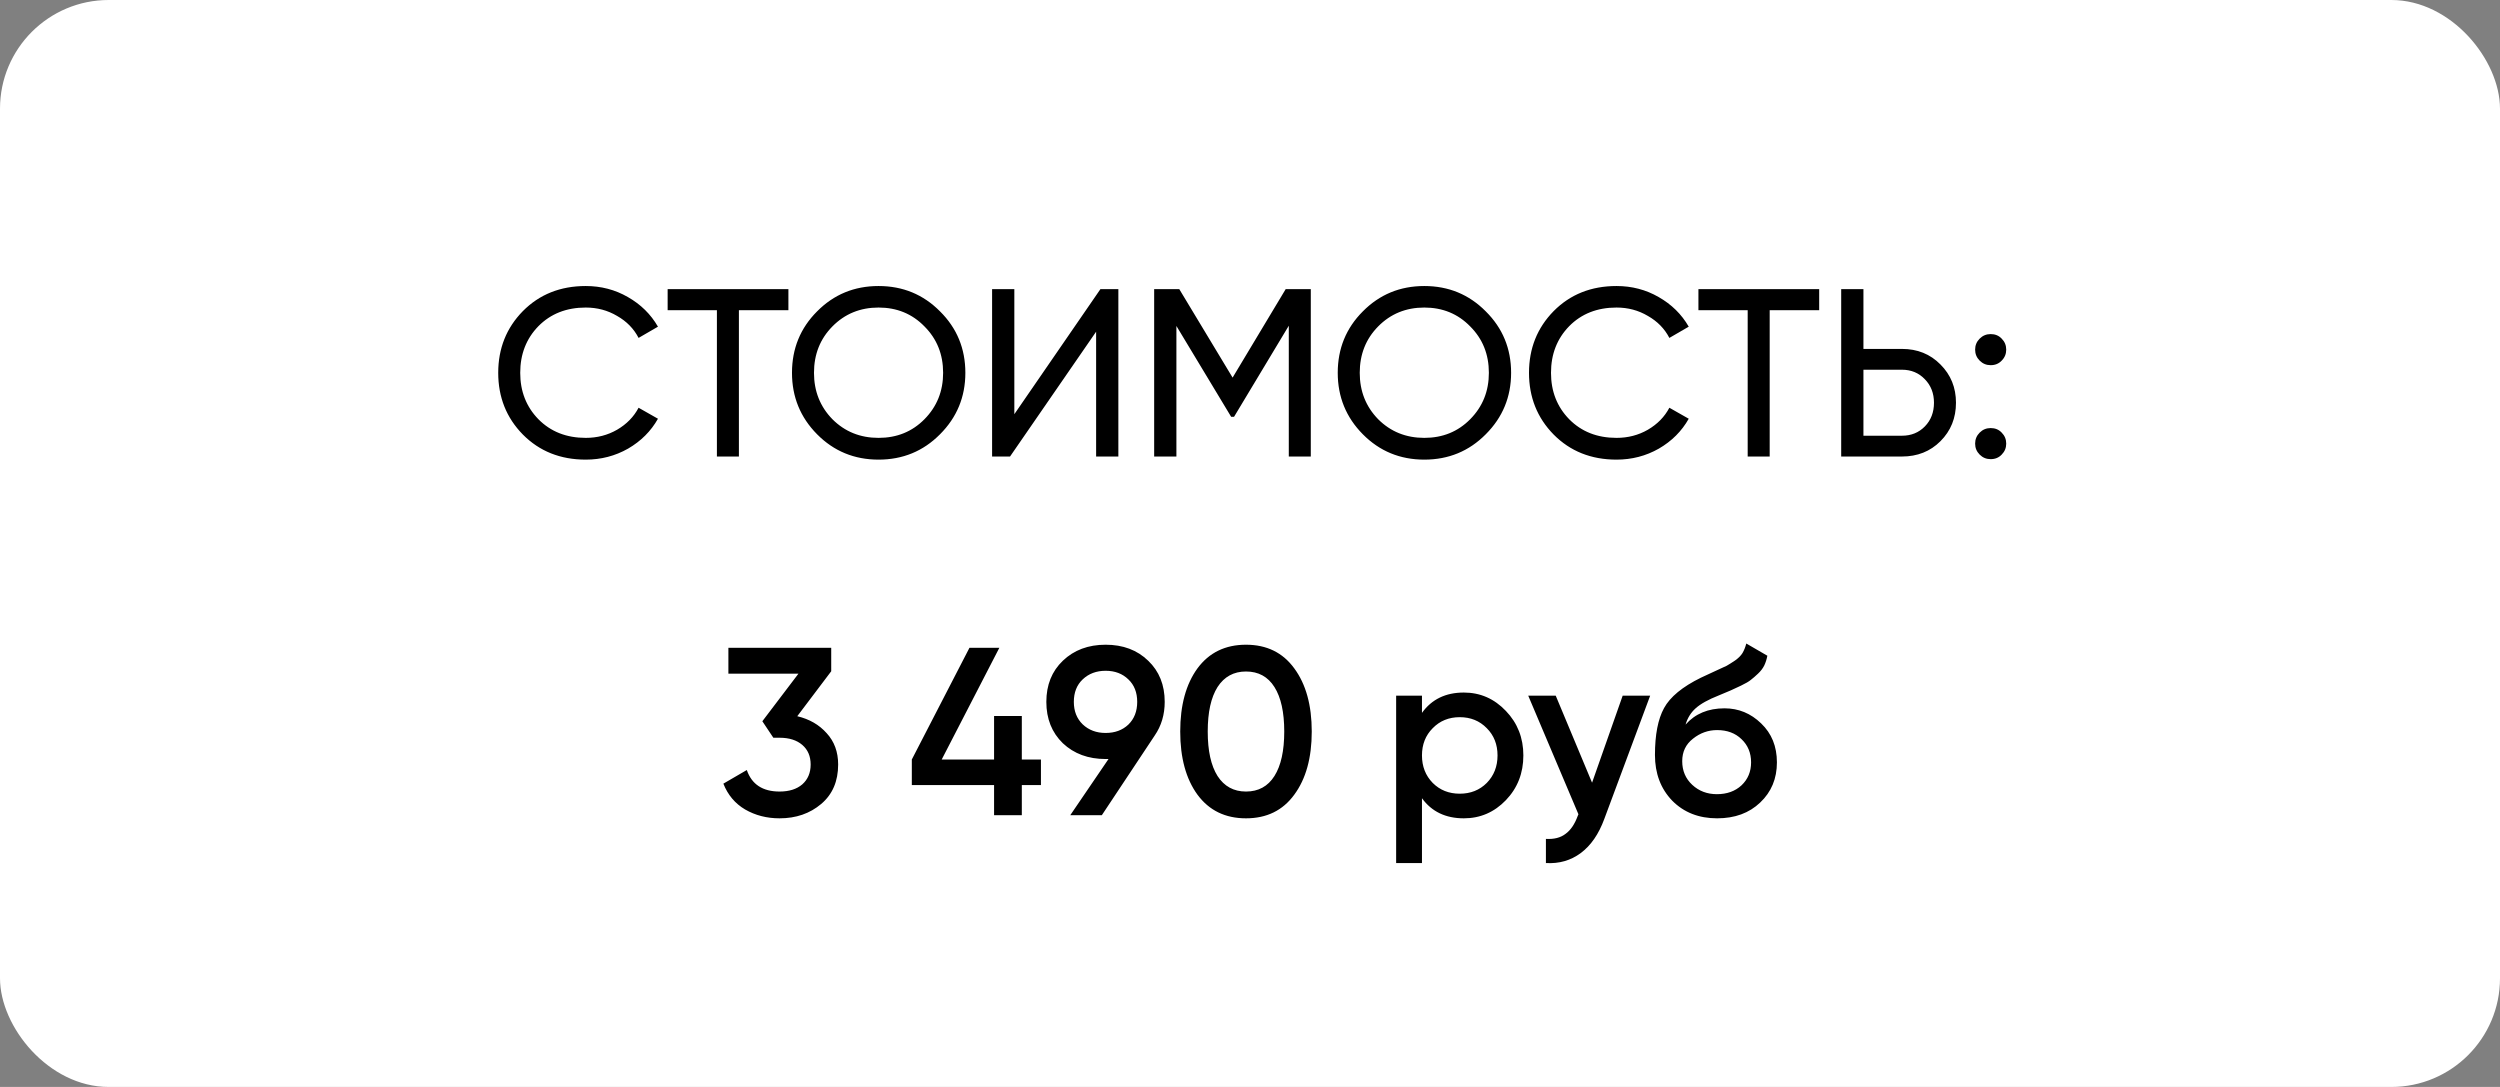 <?xml version="1.0" encoding="UTF-8"?> <svg xmlns="http://www.w3.org/2000/svg" width="230" height="100" viewBox="0 0 230 100" fill="none"><rect x="0" y="0" width="230" height="100" fill="#808080" stroke="none"/><rect width="230" height="100" rx="10" fill="white"></rect><path d="M53.888 42.286C51.556 42.286 49.627 41.516 48.102 39.976C46.591 38.436 45.836 36.544 45.836 34.3C45.836 32.056 46.591 30.164 48.102 28.624C49.627 27.084 51.556 26.314 53.888 26.314C55.296 26.314 56.587 26.651 57.76 27.326C58.948 28.001 59.872 28.91 60.532 30.054L58.75 31.088C58.31 30.237 57.65 29.563 56.77 29.064C55.905 28.551 54.944 28.294 53.888 28.294C52.113 28.294 50.661 28.866 49.532 30.01C48.417 31.154 47.86 32.584 47.86 34.3C47.86 36.001 48.417 37.424 49.532 38.568C50.661 39.712 52.113 40.284 53.888 40.284C54.944 40.284 55.905 40.035 56.77 39.536C57.65 39.023 58.31 38.348 58.75 37.512L60.532 38.524C59.887 39.668 58.97 40.585 57.782 41.274C56.594 41.949 55.296 42.286 53.888 42.286ZM72.533 26.6V28.536H67.979V42H65.955V28.536H61.423V26.6H72.533ZM86.481 39.954C84.941 41.509 83.057 42.286 80.827 42.286C78.598 42.286 76.713 41.509 75.173 39.954C73.633 38.399 72.863 36.515 72.863 34.3C72.863 32.071 73.633 30.186 75.173 28.646C76.713 27.091 78.598 26.314 80.827 26.314C83.057 26.314 84.941 27.091 86.481 28.646C88.036 30.186 88.813 32.071 88.813 34.3C88.813 36.515 88.036 38.399 86.481 39.954ZM76.581 38.568C77.725 39.712 79.141 40.284 80.827 40.284C82.514 40.284 83.922 39.712 85.051 38.568C86.195 37.409 86.767 35.987 86.767 34.3C86.767 32.599 86.195 31.176 85.051 30.032C83.922 28.873 82.514 28.294 80.827 28.294C79.141 28.294 77.725 28.873 76.581 30.032C75.452 31.176 74.887 32.599 74.887 34.3C74.887 35.987 75.452 37.409 76.581 38.568ZM100.843 42V30.516L92.923 42H91.273V26.6H93.319V38.106L101.239 26.6H102.889V42H100.843ZM120.593 26.6V42H118.569V29.966L113.531 38.348H113.267L108.229 29.988V42H106.183V26.6H108.493L113.399 34.74L118.283 26.6H120.593ZM136.69 39.954C135.15 41.509 133.266 42.286 131.036 42.286C128.807 42.286 126.922 41.509 125.382 39.954C123.842 38.399 123.072 36.515 123.072 34.3C123.072 32.071 123.842 30.186 125.382 28.646C126.922 27.091 128.807 26.314 131.036 26.314C133.266 26.314 135.15 27.091 136.69 28.646C138.245 30.186 139.022 32.071 139.022 34.3C139.022 36.515 138.245 38.399 136.69 39.954ZM126.79 38.568C127.934 39.712 129.35 40.284 131.036 40.284C132.723 40.284 134.131 39.712 135.26 38.568C136.404 37.409 136.976 35.987 136.976 34.3C136.976 32.599 136.404 31.176 135.26 30.032C134.131 28.873 132.723 28.294 131.036 28.294C129.35 28.294 127.934 28.873 126.79 30.032C125.661 31.176 125.096 32.599 125.096 34.3C125.096 35.987 125.661 37.409 126.79 38.568ZM148.72 42.286C146.388 42.286 144.459 41.516 142.934 39.976C141.423 38.436 140.668 36.544 140.668 34.3C140.668 32.056 141.423 30.164 142.934 28.624C144.459 27.084 146.388 26.314 148.72 26.314C150.128 26.314 151.419 26.651 152.592 27.326C153.78 28.001 154.704 28.91 155.364 30.054L153.582 31.088C153.142 30.237 152.482 29.563 151.602 29.064C150.737 28.551 149.776 28.294 148.72 28.294C146.945 28.294 145.493 28.866 144.364 30.01C143.249 31.154 142.692 32.584 142.692 34.3C142.692 36.001 143.249 37.424 144.364 38.568C145.493 39.712 146.945 40.284 148.72 40.284C149.776 40.284 150.737 40.035 151.602 39.536C152.482 39.023 153.142 38.348 153.582 37.512L155.364 38.524C154.719 39.668 153.802 40.585 152.614 41.274C151.426 41.949 150.128 42.286 148.72 42.286ZM167.365 26.6V28.536H162.811V42H160.787V28.536H156.255V26.6H167.365ZM174.978 32.1C176.401 32.1 177.582 32.577 178.52 33.53C179.474 34.483 179.95 35.657 179.95 37.05C179.95 38.458 179.474 39.639 178.52 40.592C177.582 41.531 176.401 42 174.978 42H169.39V26.6H171.436V32.1H174.978ZM174.978 40.086C175.829 40.086 176.533 39.8 177.09 39.228C177.648 38.656 177.926 37.93 177.926 37.05C177.926 36.185 177.648 35.466 177.09 34.894C176.533 34.307 175.829 34.014 174.978 34.014H171.436V40.086H174.978ZM183.142 33.596C182.746 33.596 182.409 33.457 182.13 33.178C181.852 32.899 181.712 32.562 181.712 32.166C181.712 31.77 181.852 31.433 182.13 31.154C182.409 30.875 182.746 30.736 183.142 30.736C183.553 30.736 183.89 30.875 184.154 31.154C184.433 31.433 184.572 31.77 184.572 32.166C184.572 32.562 184.433 32.899 184.154 33.178C183.89 33.457 183.553 33.596 183.142 33.596ZM183.142 42.242C182.746 42.242 182.409 42.103 182.13 41.824C181.852 41.545 181.712 41.208 181.712 40.812C181.712 40.416 181.852 40.079 182.13 39.8C182.409 39.521 182.746 39.382 183.142 39.382C183.553 39.382 183.89 39.521 184.154 39.8C184.433 40.079 184.572 40.416 184.572 40.812C184.572 41.208 184.433 41.545 184.154 41.824C183.89 42.103 183.553 42.242 183.142 42.242Z" fill="black"></path><path d="M73.348 65.892C74.463 66.156 75.365 66.677 76.054 67.454C76.758 68.217 77.11 69.177 77.11 70.336C77.11 71.876 76.589 73.086 75.548 73.966C74.507 74.846 73.231 75.286 71.72 75.286C70.547 75.286 69.491 75.015 68.552 74.472C67.628 73.929 66.961 73.137 66.55 72.096L68.706 70.842C69.161 72.162 70.165 72.822 71.72 72.822C72.6 72.822 73.297 72.602 73.81 72.162C74.323 71.707 74.58 71.099 74.58 70.336C74.58 69.573 74.323 68.972 73.81 68.532C73.297 68.092 72.6 67.872 71.72 67.872H71.148L70.136 66.354L73.458 61.976H67.012V59.6H76.472V61.756L73.348 65.892ZM95.767 69.874V72.228H94.007V75H91.455V72.228H83.887V69.874L89.189 59.6H91.939L86.637 69.874H91.455V65.87H94.007V69.874H95.767ZM107.153 64.572C107.153 65.745 106.845 66.779 106.229 67.674L101.367 75H98.463L101.983 69.83H101.719C100.12 69.83 98.808 69.346 97.781 68.378C96.769 67.395 96.263 66.127 96.263 64.572C96.263 63.017 96.769 61.756 97.781 60.788C98.808 59.805 100.12 59.314 101.719 59.314C103.318 59.314 104.623 59.805 105.635 60.788C106.647 61.756 107.153 63.017 107.153 64.572ZM98.793 64.572C98.793 65.423 99.064 66.112 99.607 66.64C100.164 67.168 100.868 67.432 101.719 67.432C102.57 67.432 103.266 67.175 103.809 66.662C104.352 66.134 104.623 65.437 104.623 64.572C104.623 63.707 104.352 63.017 103.809 62.504C103.266 61.976 102.57 61.712 101.719 61.712C100.868 61.712 100.164 61.976 99.607 62.504C99.064 63.017 98.793 63.707 98.793 64.572ZM119.075 73.108C118.019 74.56 116.538 75.286 114.631 75.286C112.725 75.286 111.236 74.56 110.165 73.108C109.109 71.656 108.581 69.72 108.581 67.3C108.581 64.88 109.109 62.944 110.165 61.492C111.236 60.04 112.725 59.314 114.631 59.314C116.538 59.314 118.019 60.04 119.075 61.492C120.146 62.944 120.681 64.88 120.681 67.3C120.681 69.72 120.146 71.656 119.075 73.108ZM114.631 72.822C115.775 72.822 116.648 72.345 117.249 71.392C117.851 70.439 118.151 69.075 118.151 67.3C118.151 65.525 117.851 64.161 117.249 63.208C116.648 62.255 115.775 61.778 114.631 61.778C113.502 61.778 112.629 62.255 112.013 63.208C111.412 64.161 111.111 65.525 111.111 67.3C111.111 69.075 111.412 70.439 112.013 71.392C112.629 72.345 113.502 72.822 114.631 72.822ZM134.671 63.714C136.181 63.714 137.472 64.279 138.543 65.408C139.613 66.523 140.149 67.887 140.149 69.5C140.149 71.128 139.613 72.499 138.543 73.614C137.472 74.729 136.181 75.286 134.671 75.286C132.999 75.286 131.715 74.67 130.821 73.438V79.4H128.445V64H130.821V65.584C131.715 64.337 132.999 63.714 134.671 63.714ZM131.811 72.03C132.471 72.69 133.299 73.02 134.297 73.02C135.294 73.02 136.123 72.69 136.783 72.03C137.443 71.355 137.773 70.512 137.773 69.5C137.773 68.488 137.443 67.652 136.783 66.992C136.123 66.317 135.294 65.98 134.297 65.98C133.299 65.98 132.471 66.317 131.811 66.992C131.151 67.652 130.821 68.488 130.821 69.5C130.821 70.512 131.151 71.355 131.811 72.03ZM149.286 64H151.816L147.592 75.352C147.079 76.745 146.36 77.787 145.436 78.476C144.512 79.165 143.442 79.473 142.224 79.4V77.178C142.972 77.222 143.574 77.068 144.028 76.716C144.498 76.379 144.872 75.829 145.15 75.066L145.216 74.912L140.596 64H143.126L146.47 72.008L149.286 64ZM157.976 75.286C156.29 75.286 154.911 74.743 153.84 73.658C152.784 72.558 152.256 71.157 152.256 69.456C152.256 67.593 152.535 66.156 153.092 65.144C153.65 64.117 154.779 63.186 156.48 62.35C156.759 62.218 157.17 62.027 157.712 61.778C158.27 61.529 158.651 61.353 158.856 61.25C159.062 61.133 159.318 60.971 159.626 60.766C159.934 60.546 160.162 60.319 160.308 60.084C160.455 59.835 160.572 59.541 160.66 59.204L162.596 60.326C162.538 60.649 162.442 60.949 162.31 61.228C162.178 61.492 161.988 61.741 161.738 61.976C161.489 62.211 161.269 62.401 161.078 62.548C160.902 62.695 160.602 62.871 160.176 63.076C159.751 63.281 159.436 63.428 159.23 63.516C159.04 63.604 158.673 63.758 158.13 63.978C157.162 64.359 156.451 64.755 155.996 65.166C155.556 65.562 155.248 66.061 155.072 66.662C155.952 65.665 157.148 65.166 158.658 65.166C159.949 65.166 161.071 65.628 162.024 66.552C162.992 67.476 163.476 68.671 163.476 70.138C163.476 71.634 162.963 72.866 161.936 73.834C160.924 74.802 159.604 75.286 157.976 75.286ZM157.954 73.064C158.878 73.064 159.634 72.793 160.22 72.25C160.807 71.693 161.1 70.989 161.1 70.138C161.1 69.273 160.807 68.561 160.22 68.004C159.648 67.447 158.9 67.168 157.976 67.168C157.155 67.168 156.414 67.432 155.754 67.96C155.094 68.473 154.764 69.163 154.764 70.028C154.764 70.908 155.072 71.634 155.688 72.206C156.304 72.778 157.06 73.064 157.954 73.064Z" fill="black"></path></svg> 